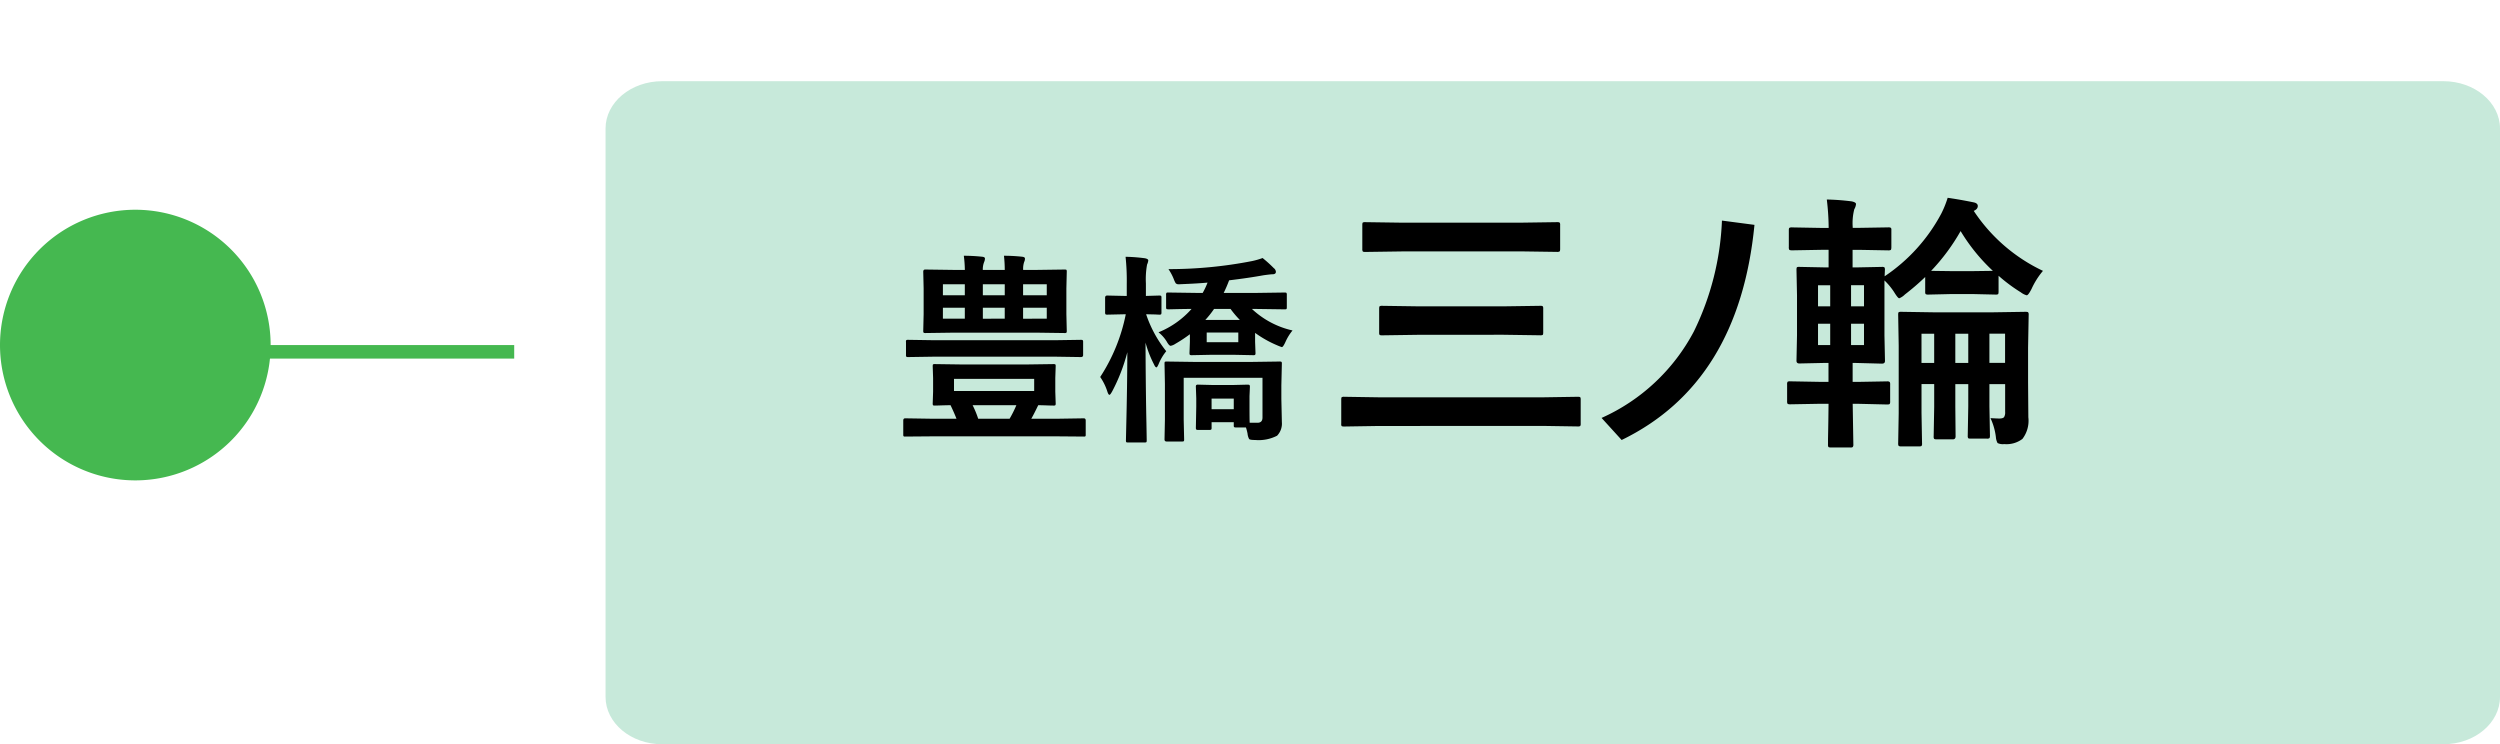 <svg xmlns="http://www.w3.org/2000/svg" xmlns:xlink="http://www.w3.org/1999/xlink" width="184.75" height="55" viewBox="0 0 184.75 55">
  <defs>
    <filter id="パス_1092" x="38.75" y="0" width="146" height="55" filterUnits="userSpaceOnUse">
      <feOffset dx="6" dy="6" input="SourceAlpha"/>
      <feGaussianBlur result="blur"/>
      <feFlood flood-opacity="0.161"/>
      <feComposite operator="in" in2="blur"/>
      <feComposite in="SourceGraphic"/>
    </filter>
  </defs>
  <g id="グループ_119" data-name="グループ 119" transform="translate(394 -1631)">
    <path id="パス_100" data-name="パス 100" d="M18.5,0H0" transform="translate(-374.5 1657)" fill="none" stroke="#45b850" stroke-width="1"/>
    <path id="パス_101" data-name="パス 101" d="M10,0A10,10,0,1,1,0,10,10,10,0,0,1,10,0Z" transform="translate(-374 1646.5) rotate(90)" fill="#45b850"/>
    <g id="パス_102" data-name="パス 102" transform="translate(-355.25 1631)">
      <g transform="matrix(1, 0, 0, 1, -38.75, 0)" filter="url(#パス_1092)">
        <path id="パス_1092-2" data-name="パス 1092" d="M137.312,50.5H5.688C3.375,50.5,1.5,48.933,1.5,47V5c0-1.933,1.875-3.5,4.188-3.5H137.312c2.313,0,4.188,1.567,4.188,3.5V47C141.5,48.933,139.625,50.5,137.312,50.5Z" transform="translate(37.25 -1.5)" fill="#c7e9da"/>
      </g>
    </g>
    <g id="グループ_211" data-name="グループ 211" transform="translate(-327.25 1645.617)">
      <path id="パス_103" data-name="パス 103" d="M5.645-12.92l-2.725.039q-.156,0-.186-.039A.336.336,0,0,1,2.7-13.1v-1.768q0-.156.039-.186a.336.336,0,0,1,.176-.029l2.725.039h8.721l2.715-.039a.356.356,0,0,1,.215.039.336.336,0,0,1,.029.176V-13.1q0,.156-.049.186a.394.394,0,0,1-.2.029l-2.715-.039ZM3.887-.02,1.367.02q-.166,0-.2-.039A.336.336,0,0,1,1.143-.2V-1.963q0-.156.039-.186a.365.365,0,0,1,.186-.029l2.52.039H16.123l2.5-.039q.156,0,.186.039a.336.336,0,0,1,.029.176V-.2a.294.294,0,0,1-.034.181.294.294,0,0,1-.181.034l-2.5-.039Zm3-6.738L4.16-6.719q-.156,0-.186-.039a.336.336,0,0,1-.029-.176V-8.682q0-.156.039-.186A.336.336,0,0,1,4.16-8.9l2.725.039h6.24L15.84-8.9a.309.309,0,0,1,.2.039.336.336,0,0,1,.029.176v1.748q0,.156-.039.186a.365.365,0,0,1-.186.029l-2.715-.039ZM31.68-14.883Q30.537-3.2,21.865,1.016L20.381-.615a14.331,14.331,0,0,0,6.826-6.4,20.48,20.48,0,0,0,2.07-8.184Zm9.873.186a.356.356,0,0,1,.215.039.255.255,0,0,1,.029.156v1.26q0,.176-.049.215a.394.394,0,0,1-.2.029l-2.158-.039h-.459v1.3h.225l1.934-.039a.309.309,0,0,1,.2.039.336.336,0,0,1,.029.176l-.02.479a12.8,12.8,0,0,0,4.18-4.619,7.378,7.378,0,0,0,.479-1.182q.947.137,1.943.342.283.068.283.264,0,.234-.3.361A12.557,12.557,0,0,0,53-11.484a5.753,5.753,0,0,0-.84,1.328q-.244.479-.361.479A1.24,1.24,0,0,1,51.36-9.9a11.934,11.934,0,0,1-1.641-1.221v1.162q0,.166-.039.2a.365.365,0,0,1-.186.029l-1.68-.039H46.221l-1.68.039a.356.356,0,0,1-.215-.039.365.365,0,0,1-.029-.186v-1.074A17.788,17.788,0,0,1,42.8-9.74a1.279,1.279,0,0,1-.42.283q-.1,0-.381-.459a4.811,4.811,0,0,0-.713-.859v4.063l.039,1.885q0,.2-.225.2L39.16-4.678h-.225v1.4H39.3l2.178-.039a.28.28,0,0,1,.2.049.394.394,0,0,1,.029.2v1.221a.345.345,0,0,1-.034.2q-.034.039-.19.039L39.3-1.66h-.361l.049,3a.28.28,0,0,1-.049.2.305.305,0,0,1-.176.029H37.344q-.166,0-.2-.039a.365.365,0,0,1-.029-.186V.928q.029-1.328.039-2.588H36.5l-2.178.039q-.166,0-.2-.049a.365.365,0,0,1-.029-.186v-1.22a.356.356,0,0,1,.039-.215.365.365,0,0,1,.186-.029l2.178.039h.654v-1.4h-.215L35-4.639q-.215,0-.215-.2l.039-1.885V-9.678l-.039-1.875q0-.166.039-.2A.336.336,0,0,1,35-11.777l1.943.039h.215v-1.3h-.537L34.463-13q-.176,0-.215-.049a.394.394,0,0,1-.029-.2V-14.5q0-.137.049-.166a.394.394,0,0,1,.2-.029l2.158.039h.537a18.171,18.171,0,0,0-.137-2.1,17.178,17.178,0,0,1,1.836.137q.322.068.322.2a.914.914,0,0,1-.127.381,4.137,4.137,0,0,0-.117,1.318v.059h.46Zm3.184,3.213,1.484.02h1.592l1.484-.02a13.621,13.621,0,0,1-2.383-2.939,14.967,14.967,0,0,1-2.178,2.939ZM39.775-6V-7.578h-.957V-6Zm0-4.424h-.957v1.563h.957ZM36.377-6h.9V-7.578h-.9Zm0-2.861h.9V-10.42h-.9ZM49.121-.6q.5.029.645.029.283,0,.361-.107a.649.649,0,0,0,.078-.381V-3.115H49.043v1.641L49.082.7q0,.156-.049.186a.305.305,0,0,1-.176.029h-1.2q-.156,0-.186-.039A.336.336,0,0,1,47.441.7l.039-2.178V-3.115h-.957v1.68l.02,2.178q0,.225-.205.225h-1.2q-.156,0-.186-.049a.305.305,0,0,1-.029-.176l.039-2.178v-1.68h-.937V-.977l.039,2.236a.309.309,0,0,1-.039.2.365.365,0,0,1-.186.029h-1.3a.332.332,0,0,1-.205-.039A.365.365,0,0,1,42.3,1.26l.039-2.217v-5L42.3-8.242q0-.156.039-.186a.394.394,0,0,1,.2-.029l2.5.039H49.18l2.52-.039q.176,0,.205.039a.266.266,0,0,1,.039.176L51.9-5.8v2.559l.02,2.578a2.212,2.212,0,0,1-.439,1.6,1.949,1.949,0,0,1-1.348.381.867.867,0,0,1-.488-.078A1.1,1.1,0,0,1,49.521.8a4.573,4.573,0,0,0-.4-1.4ZM50.2-6.84H49.043v2.158H50.2ZM46.523-4.678h.957V-6.836h-.957Zm-2.5,0h.938V-6.836h-.937Z" transform="translate(31.225 16.883)"/>
      <path id="パス_104" data-name="パス 104" d="M8.276-11.55a9.347,9.347,0,0,0-.058-1.05,12.476,12.476,0,0,1,1.351.073c.13.015.2.059.2.132a.565.565,0,0,1-.059.256,1.558,1.558,0,0,0-.073.586h.974l2.087-.029q.117,0,.139.029a.252.252,0,0,1,.022.132l-.029,1.245v1.882l.029,1.23a.249.249,0,0,1-.029.154.252.252,0,0,1-.132.022l-2.087-.029H4.5l-2.1.029q-.1,0-.125-.037a.273.273,0,0,1-.022-.139l.029-1.23v-1.882l-.029-1.245q0-.161.146-.161l2.1.029h.828A8.8,8.8,0,0,0,5.251-12.6a13.011,13.011,0,0,1,1.362.073q.2.022.2.132a.706.706,0,0,1-.059.256,1.464,1.464,0,0,0-.1.586Zm3.105,3.6v-.81H9.631v.813Zm0-2.542H9.631v.813h1.75Zm-7.676.813h1.62v-.813H3.706ZM8.275-7.95v-.81H6.658v.813Zm-4.57,0h1.62v-.81H3.706Zm2.952-2.542v.813H8.276v-.813ZM2.783.747.923.762A.21.21,0,0,1,.8.74.21.21,0,0,1,.776.615V-.425q0-.161.146-.161l1.86.029H4.709q-.168-.432-.439-1-.454.007-.864.022l-.293.007q-.117,0-.139-.029a.252.252,0,0,1-.022-.132l.029-.872v-1l-.029-.872q0-.117.029-.139a.252.252,0,0,1,.132-.022l2.043.029h4.68l2.043-.029q.117,0,.139.029a.252.252,0,0,1,.022.132l-.029.872v1l.029.872a.22.22,0,0,1-.026.135.22.22,0,0,1-.135.026l-.359-.007q-.366-.015-.769-.022-.337.7-.513,1h2.029l1.846-.029q.146,0,.146.161V.615a.21.21,0,0,1-.022.125.21.21,0,0,1-.125.022L12.268.747Zm7.668-3.354V-3.5H4.526v.894ZM6.313-.557H8.635a8.35,8.35,0,0,0,.5-1H5.9a6.941,6.941,0,0,1,.413,1ZM3.054-5.142l-1.9.029A.249.249,0,0,1,1-5.142a.191.191,0,0,1-.022-.117V-6.2A.267.267,0,0,1,1-6.365a.3.3,0,0,1,.146-.022l1.9.029H12l1.9-.029q.117,0,.146.037a.3.3,0,0,1,.022.146v.945q0,.146-.168.146L12-5.142Zm16.582-1.8a6.547,6.547,0,0,0,2.446-1.729q-.754.007-1.326.022l-.293.007h-.1q-.117,0-.139-.029A.252.252,0,0,1,20.2-8.8v-.9a.267.267,0,0,1,.029-.161.252.252,0,0,1,.132-.022l2.043.029h.5a5.452,5.452,0,0,0,.359-.762q-.674.066-1.948.117-.11.007-.161.007a.318.318,0,0,1-.242-.073,1.671,1.671,0,0,1-.139-.293,3.692,3.692,0,0,0-.4-.754,31.96,31.96,0,0,0,6.167-.593,5.352,5.352,0,0,0,.791-.227,9.592,9.592,0,0,1,.828.747.367.367,0,0,1,.154.271q0,.183-.256.183-.132,0-.659.073-1.1.2-2.542.374a9.842,9.842,0,0,1-.4.93h2.461l2.043-.029q.117,0,.139.037a.3.3,0,0,1,.022.146v.9q0,.117-.029.139a.252.252,0,0,1-.132.022l-2.043-.029h-.374a6.456,6.456,0,0,0,3,1.589,3.7,3.7,0,0,0-.52.842q-.176.388-.271.388a3.472,3.472,0,0,1-.344-.132A8.127,8.127,0,0,1,26.777-6.9v.659l.029.806a.267.267,0,0,1-.029.161.273.273,0,0,1-.139.022l-1.45-.029H23.562l-1.45.029a.267.267,0,0,1-.161-.029.347.347,0,0,1-.022-.154l.029-.806V-6.8a10.452,10.452,0,0,1-1.077.71.945.945,0,0,1-.344.146q-.117,0-.3-.33a2.621,2.621,0,0,0-.6-.669Zm5.9.732v-.718H23.2v.718ZM23.1-7.859h2.549a6.907,6.907,0,0,1-.688-.813H23.745a6.751,6.751,0,0,1-.645.813Zm.293,8.13h-.806a.267.267,0,0,1-.161-.029A.273.273,0,0,1,22.4.1l.029-1.56v-.6L22.4-2.9a.232.232,0,0,1,.029-.146.249.249,0,0,1,.154-.029l1.15.029h1.326l1.15-.029q.132,0,.161.037a.3.3,0,0,1,.022.146l-.029.667v.667q0,1.128.015,1.3h.571q.374,0,.374-.388V-3.582H21.5v3.1L21.533.974q0,.11-.029.132a.323.323,0,0,1-.146.022H20.244q-.161,0-.161-.154l.029-1.458V-3.135l-.029-1.487q0-.117.029-.139a.252.252,0,0,1,.132-.022l2.029.029h4.255l2.043-.029a.267.267,0,0,1,.161.029.252.252,0,0,1,.022.132l-.037,1.6v1L28.755-.3A1.283,1.283,0,0,1,28.4.7a2.987,2.987,0,0,1-1.626.315q-.374,0-.439-.073a1.062,1.062,0,0,1-.117-.4A3.476,3.476,0,0,0,26.1.088h-.718a.267.267,0,0,1-.161-.029A.252.252,0,0,1,25.2-.073V-.3H23.562V.1a.238.238,0,0,1-.026.143.238.238,0,0,1-.142.028Zm.168-2.314v.784H25.2v-.784Zm-7.346-.535q-.139.256-.2.256-.081,0-.161-.256A4.032,4.032,0,0,0,15.33-3.64a13.181,13.181,0,0,0,1.89-4.636h-.073l-1.3.029q-.11,0-.132-.037a.3.3,0,0,1-.022-.146V-9.492q0-.168.154-.168l1.3.029h.146v-.908a16.825,16.825,0,0,0-.088-1.985,12.686,12.686,0,0,1,1.436.11q.242.051.242.161a.946.946,0,0,1-.088.3,5.968,5.968,0,0,0-.088,1.392v.93l.974-.029q.132,0,.154.029a.273.273,0,0,1,.022.139V-8.43a.267.267,0,0,1-.029.161.3.3,0,0,1-.146.022l-.3-.015-.659-.015A8.863,8.863,0,0,0,20.21-5.545a3.69,3.69,0,0,0-.557.938q-.11.256-.168.256-.081,0-.19-.242a7.918,7.918,0,0,1-.615-1.589q.007,2.5.051,5.229.015.637.029,1.531.007.417.007.461,0,.117-.029.139A.273.273,0,0,1,18.6,1.2H17.4q-.125,0-.146-.029a.252.252,0,0,1-.022-.132q0-.022.022-1.025.073-2.944.081-5.486a13.251,13.251,0,0,1-1.119,2.894Z" transform="translate(-0.775 16.883)"/>
    </g>
  </g>
</svg>
